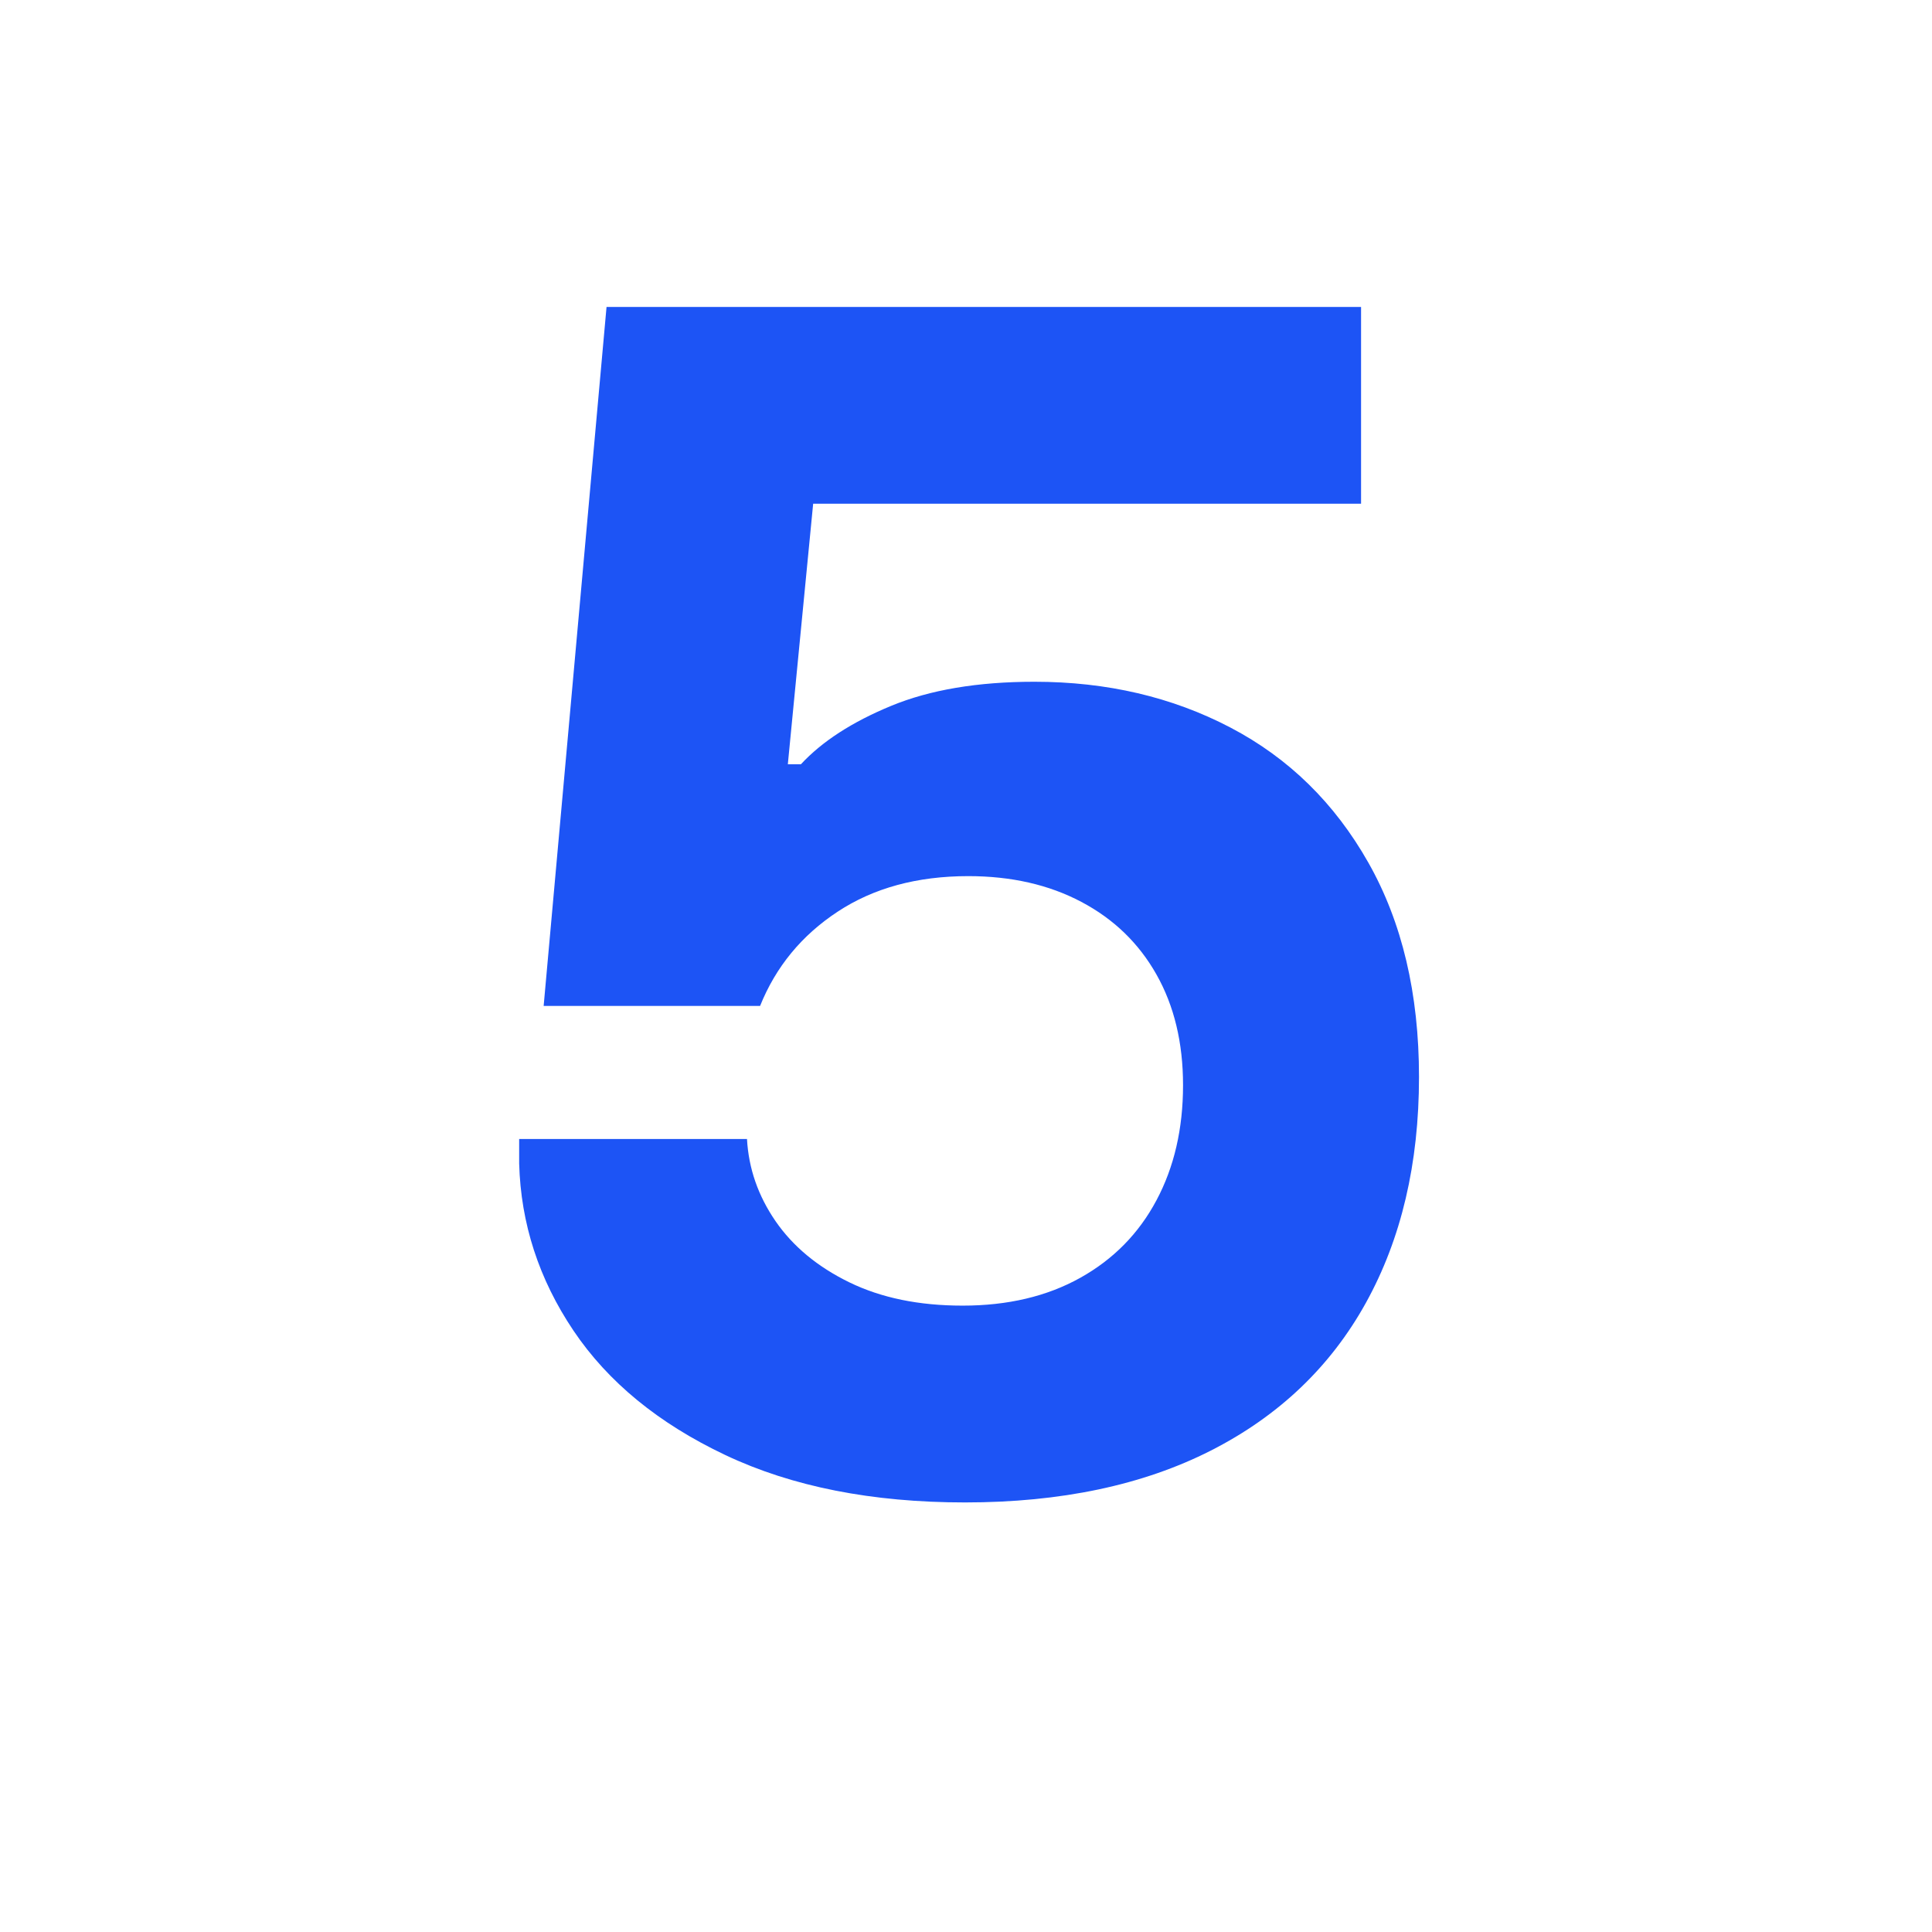 <svg xmlns="http://www.w3.org/2000/svg" xmlns:xlink="http://www.w3.org/1999/xlink" width="480" zoomAndPan="magnify" viewBox="0 0 360 360" height="480" preserveAspectRatio="xMidYMid meet" version="1.2"><defs><clipPath id="2a093780f7"><rect x="0" width="194" y="0" height="360"/></clipPath></defs><g id="0c0e0b4dc8"><g transform="matrix(1,0,0,1,84,0)"><g clip-path="url(#2a093780f7)"><g style="fill:#1d54f5;fill-opacity:1;"><g transform="translate(1.176, 276.301)"><path style="stroke:none" d="M 168.438 -219.109 L 168.438 -182.438 L 66.344 -182.438 L 61.625 -133.891 L 64.062 -133.891 C 68.008 -138.148 73.609 -141.773 80.859 -144.766 C 88.117 -147.766 97.023 -149.266 107.578 -149.266 C 121.066 -149.266 133.238 -146.422 144.094 -140.734 C 154.945 -135.055 163.516 -126.664 169.797 -115.562 C 176.086 -104.457 179.234 -91.145 179.234 -75.625 C 179.234 -59.488 175.938 -45.461 169.344 -33.547 C 162.75 -21.629 153.113 -12.445 140.438 -6 C 127.758 0.438 112.492 3.656 94.641 3.656 C 77.297 3.656 62.41 0.711 49.984 -5.172 C 37.555 -11.055 28.117 -18.789 21.672 -28.375 C 15.234 -37.957 11.863 -48.332 11.562 -59.5 L 11.562 -64.062 L 54.016 -64.062 C 54.316 -58.582 56.086 -53.484 59.328 -48.766 C 62.578 -44.047 67.172 -40.238 73.109 -37.344 C 79.047 -34.457 86.07 -33.016 94.188 -33.016 C 102.602 -33.016 109.906 -34.738 116.094 -38.188 C 122.281 -41.633 127.02 -46.453 130.312 -52.641 C 133.613 -58.828 135.266 -65.977 135.266 -74.094 C 135.266 -82.008 133.613 -88.883 130.312 -94.719 C 127.02 -100.551 122.352 -105.062 116.312 -108.25 C 110.281 -111.445 103.258 -113.047 95.25 -113.047 C 85.719 -113.047 77.602 -110.836 70.906 -106.422 C 64.207 -102.016 59.391 -96.16 56.453 -88.859 L 16.125 -88.859 L 27.844 -219.109 Z M 168.438 -219.109 "/></g></g></g></g></g></svg>